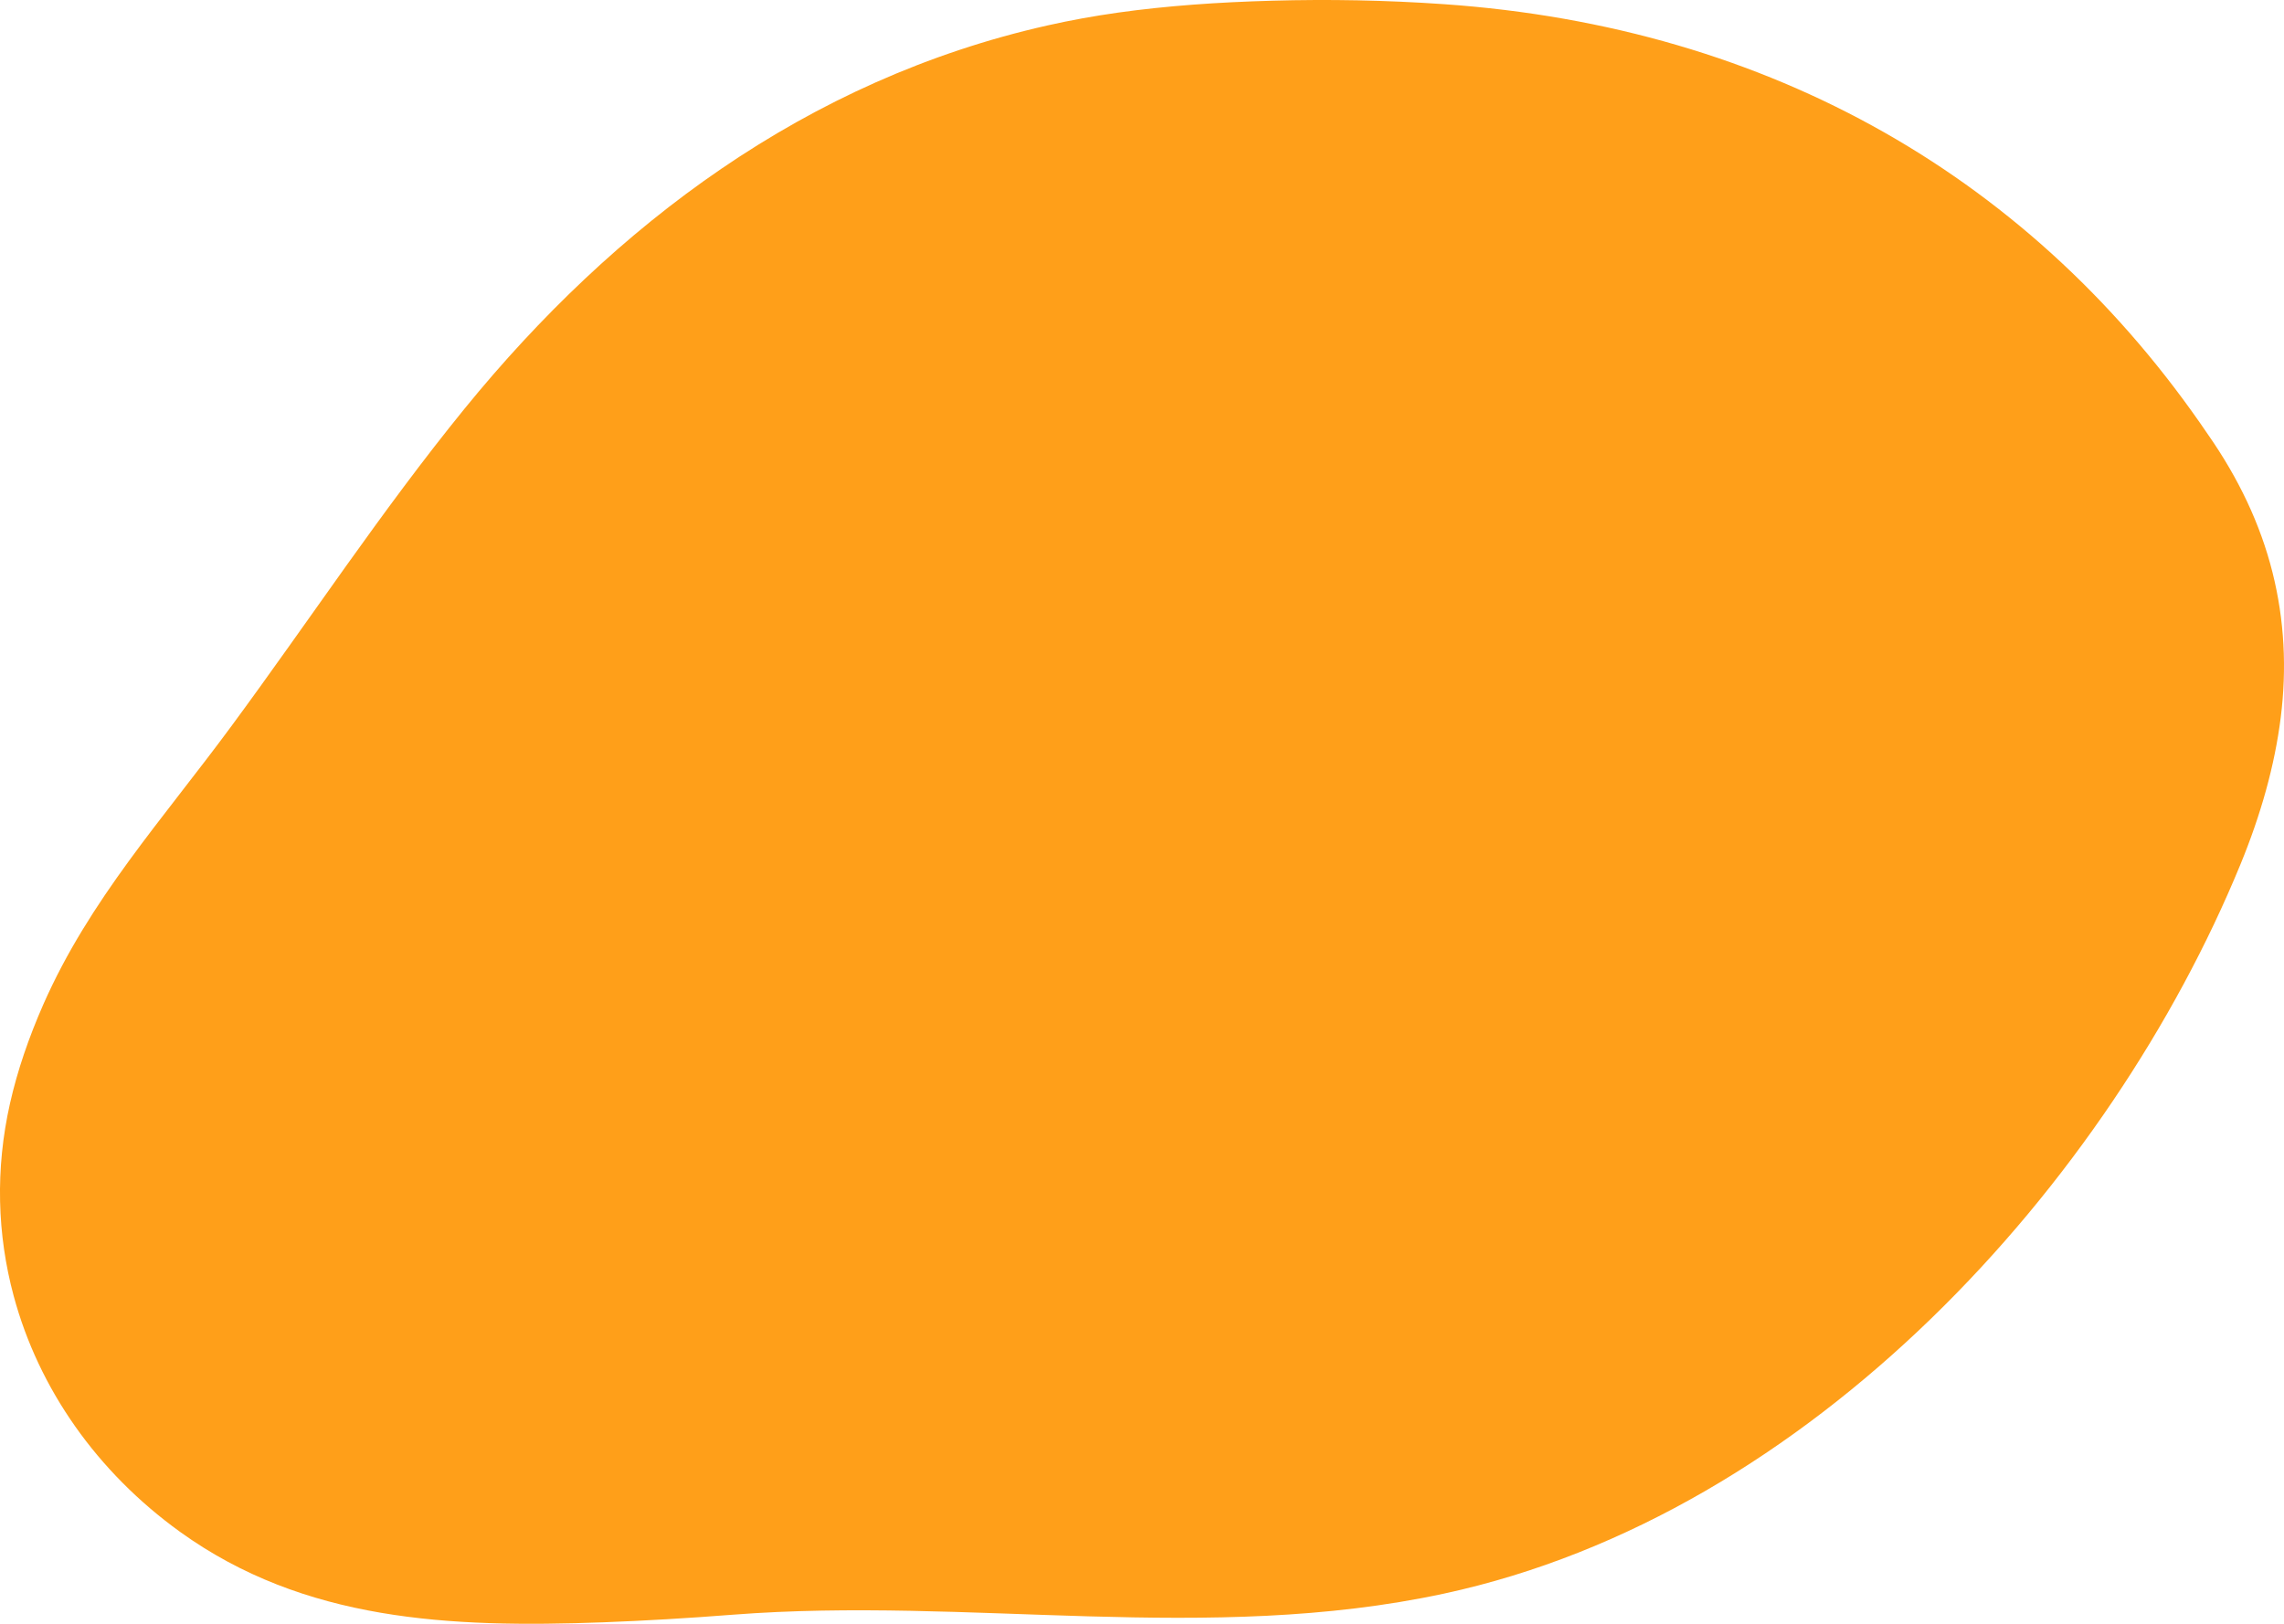 <svg width="135" height="96" viewBox="0 0 135 96" fill="none" xmlns="http://www.w3.org/2000/svg">
<path fill-rule="evenodd" clip-rule="evenodd" d="M0.807 76.611C-0.168 72.989 -0.285 69.119 0.591 65.236C1.028 63.296 1.7 61.34 2.568 59.365C5.302 53.174 9.604 48.458 13.665 42.946C18.279 36.69 22.533 30.216 27.462 24.157C36.303 13.296 47.671 4.712 61.908 1.505C63.271 1.199 64.659 0.946 66.083 0.746C68.939 0.345 71.962 0.13 75.223 0.041C78.48 -0.05 81.898 0.006 85.35 0.247C104.724 1.594 120.278 10.614 130.496 25.672C132.324 28.286 133.608 31.006 134.321 33.843C135.032 36.68 135.167 39.535 134.809 42.402C134.451 45.269 133.628 48.177 132.418 51.123C124.699 69.894 107.1 89.532 85.35 94.215C71.378 97.224 57.321 94.375 43.293 95.464C40.671 95.669 38.12 95.819 35.658 95.912C26.572 96.249 17.975 95.844 10.647 90.568C5.723 87.017 2.284 82.098 0.807 76.611Z" fill="#FF9F19"/>
</svg>

